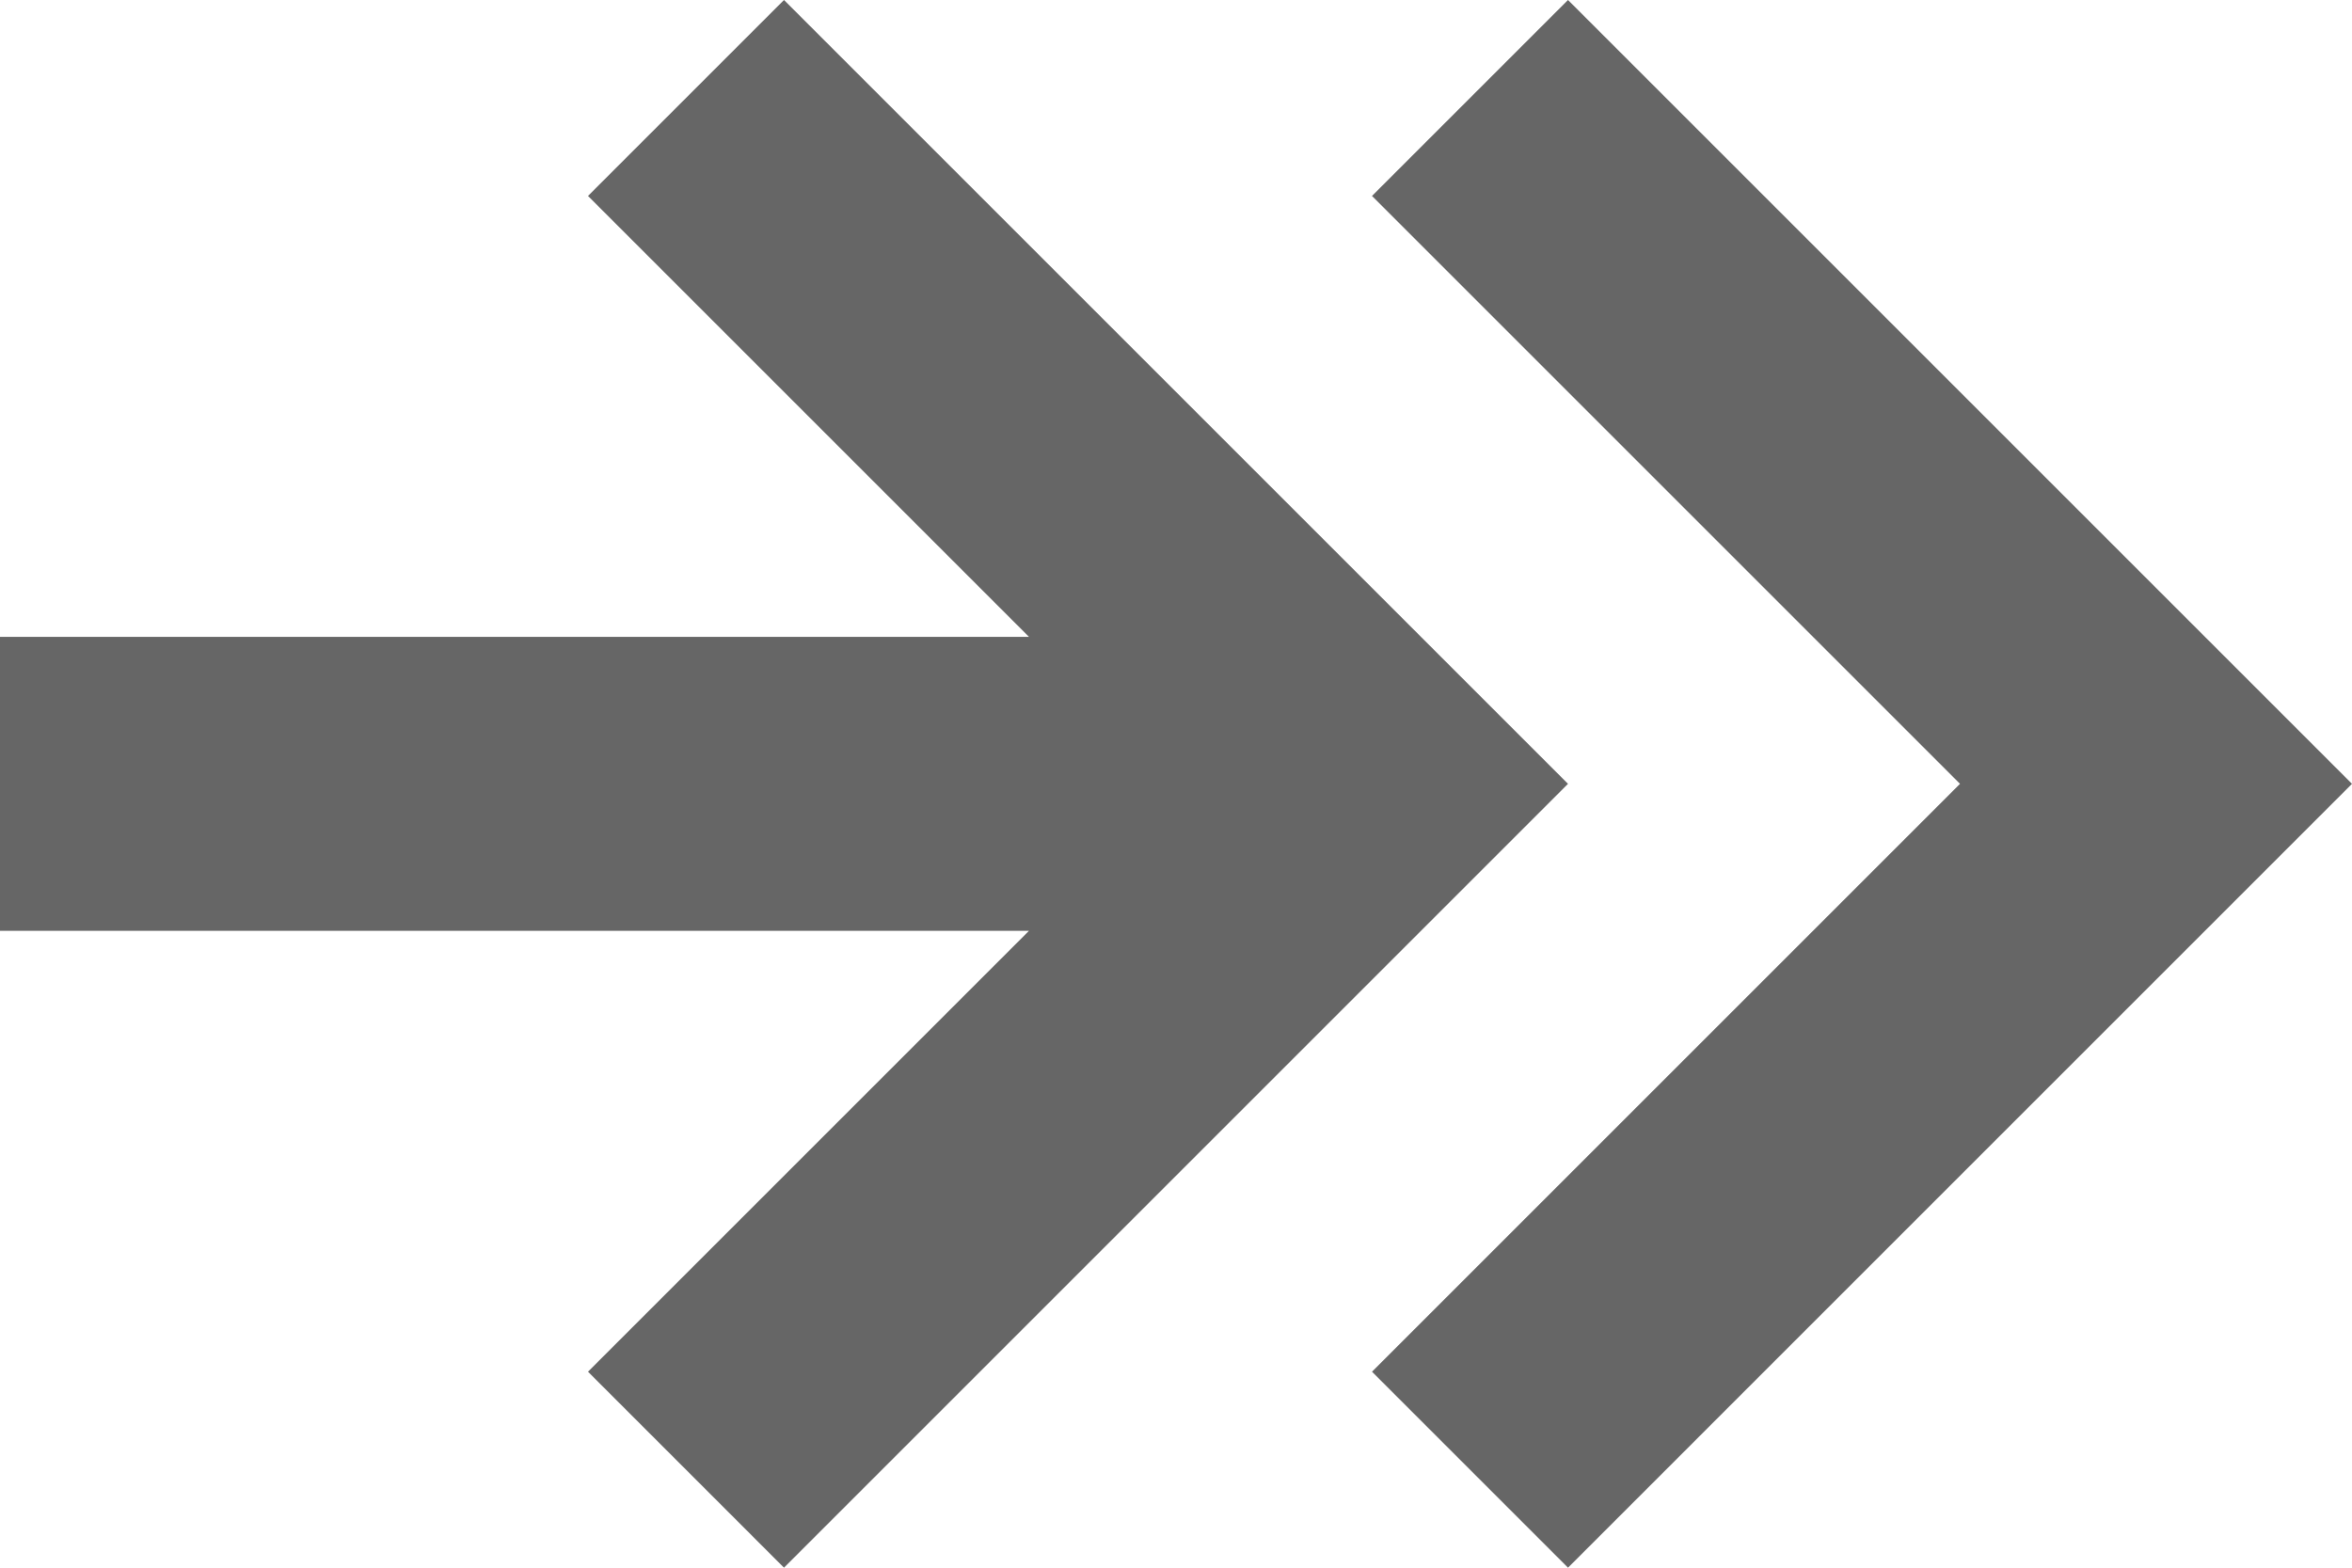 <?xml version="1.0" encoding="UTF-8"?> <svg xmlns="http://www.w3.org/2000/svg" width="24" height="16" viewBox="0 0 24 16" fill="none"><path d="M24 8L16 16L14 14L20 8L14 2L16 0L24 8ZM8 0L6 2L10.5 6.5H0V9.5H10.5L6 14L8 16L16 8L8 0Z" fill="#666666"></path></svg> 